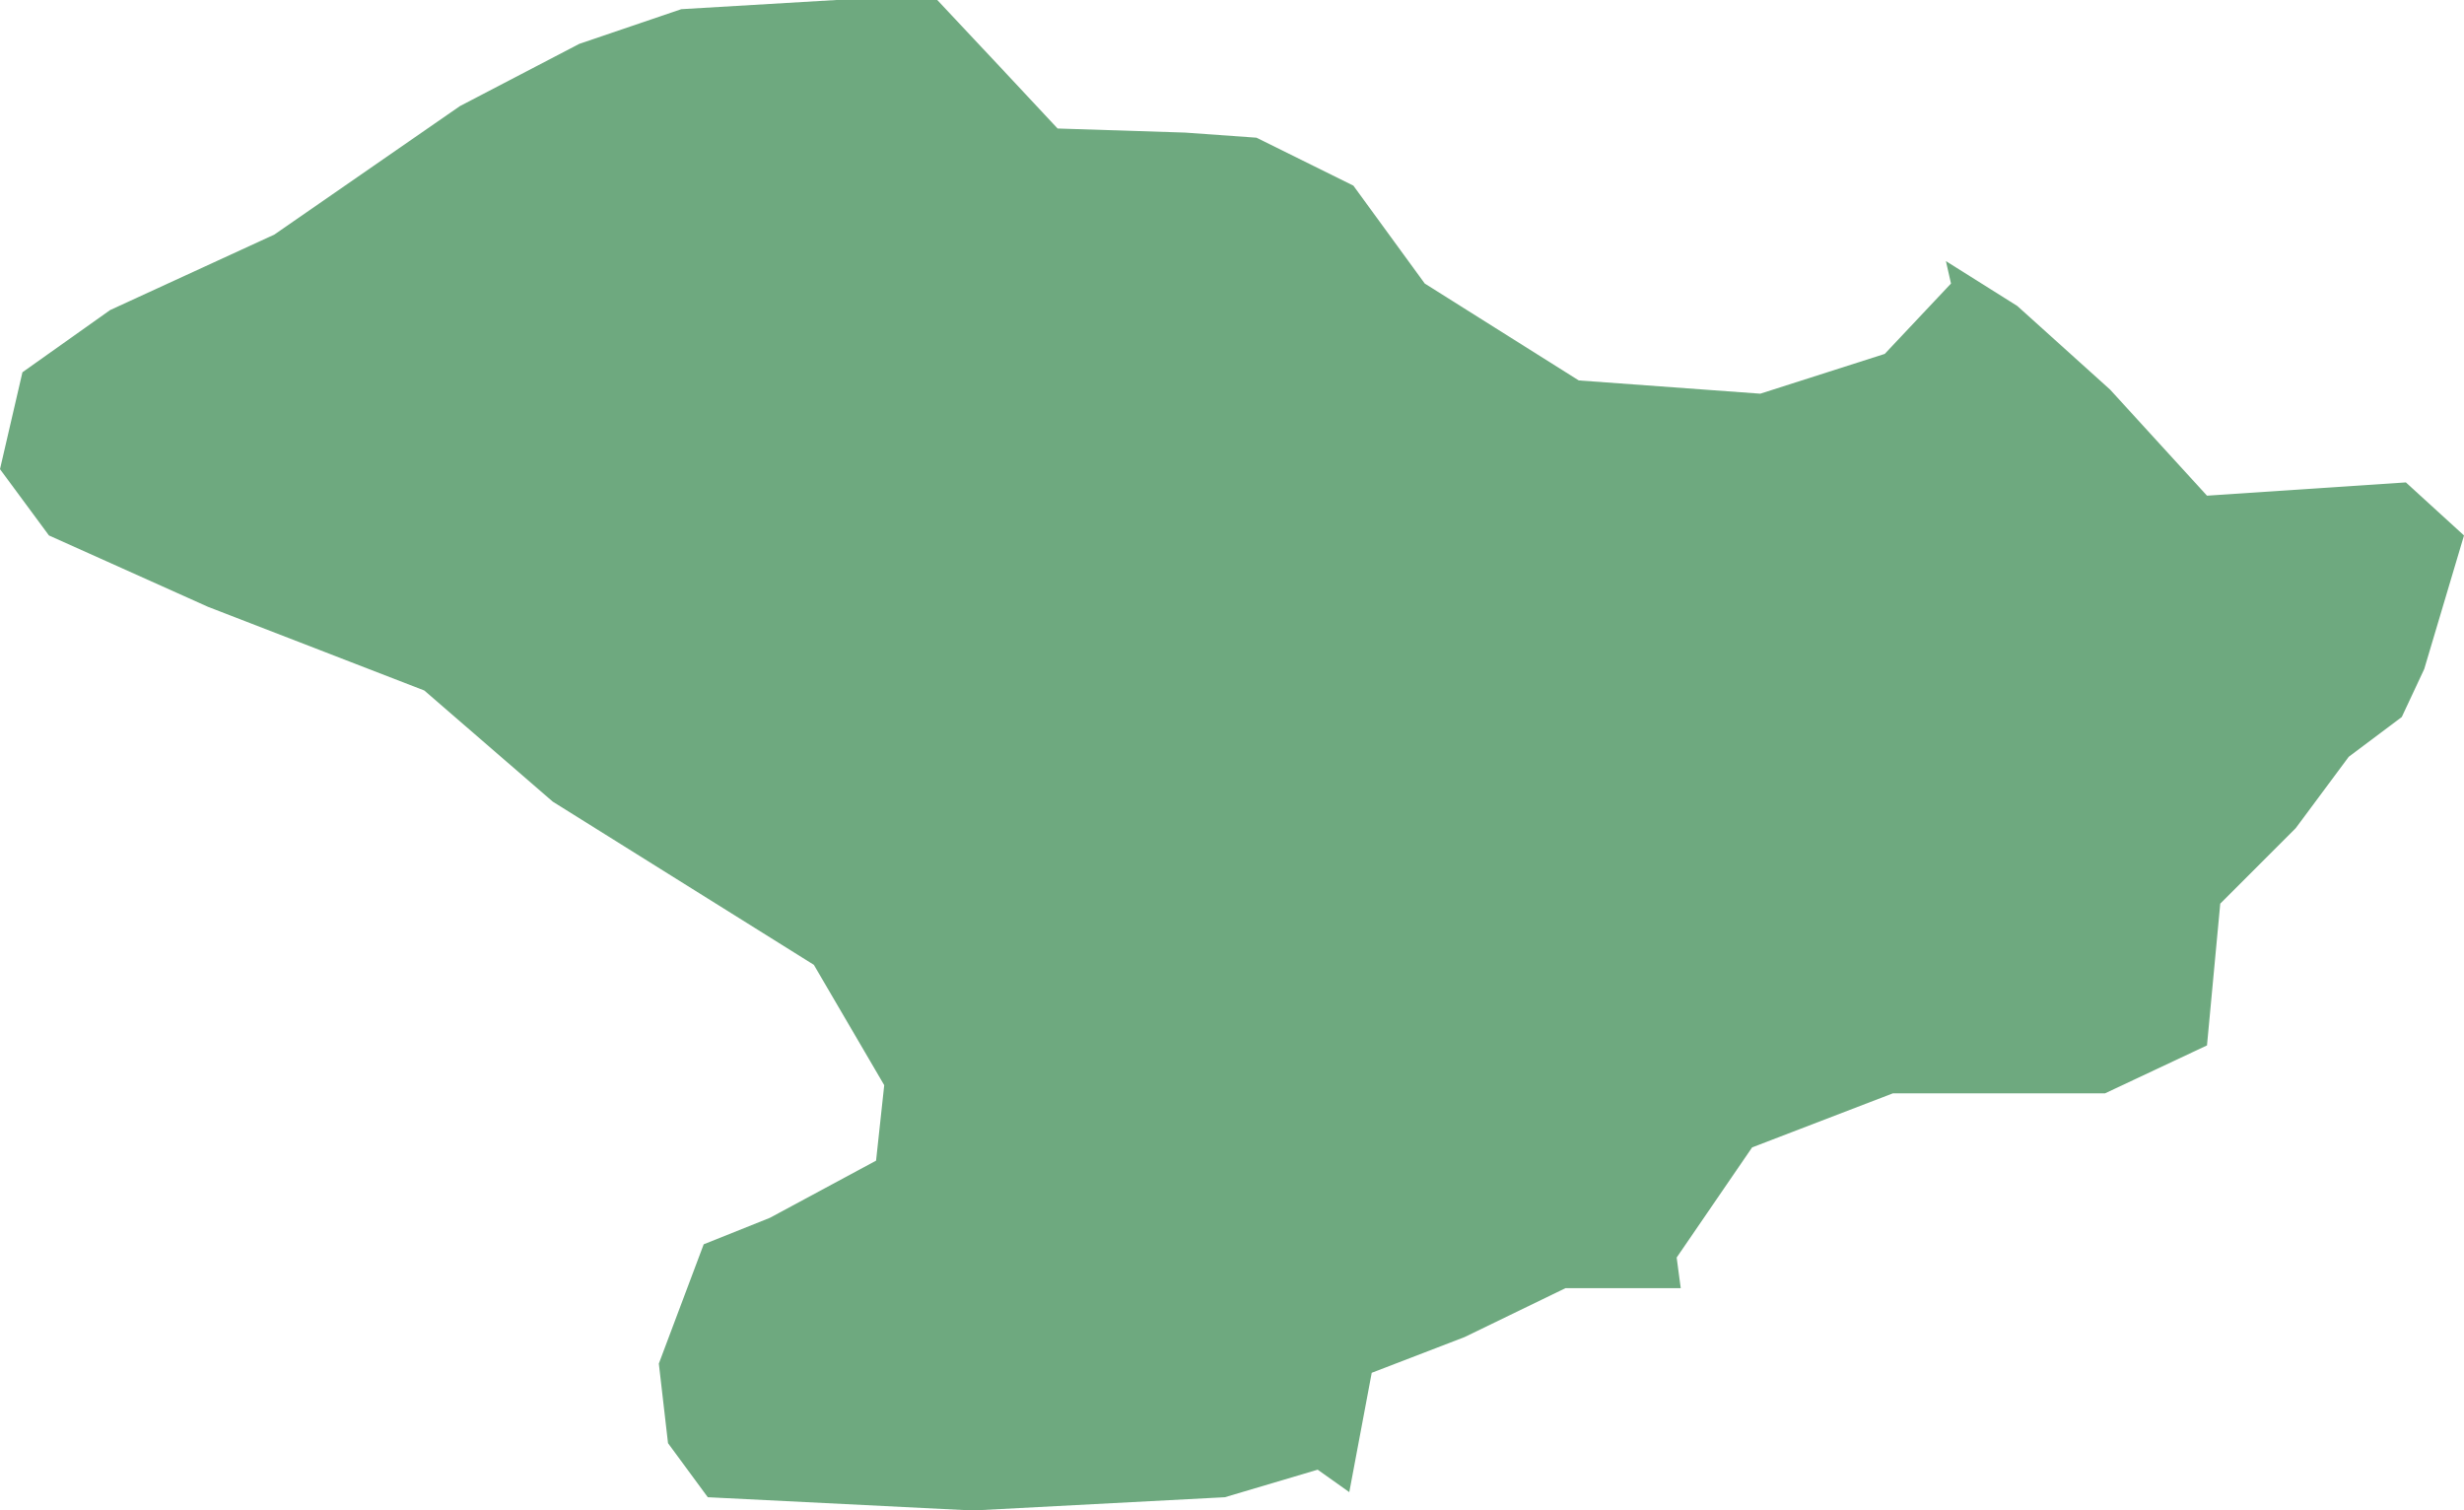 <?xml version="1.0" encoding="UTF-8"?>
<!DOCTYPE svg PUBLIC "-//W3C//DTD SVG 1.1//EN" "http://www.w3.org/Graphics/SVG/1.1/DTD/svg11.dtd">
<!-- Creator: CorelDRAW X8 -->
<svg xmlns="http://www.w3.org/2000/svg" xml:space="preserve" width="100%" height="100%" version="1.1" shape-rendering="geometricPrecision" text-rendering="geometricPrecision" image-rendering="optimizeQuality" fill-rule="evenodd" clip-rule="evenodd"
viewBox="0 0 2416 1481"
 xmlns:xlink="http://www.w3.org/1999/xlink">
 <g id="Layer_x0020_1">
  <g id="Layers">
   <g id="India_Districts_selection">
    <polygon fill="#6EA97F" points="1908,256 1978,300 2069,382 2164,486 2359,473 2416,525 2377,656 2355,703 2303,742 2251,812 2177,886 2164,1025 2064,1072 1856,1072 1718,1125 1644,1233 1648,1263 1535,1263 1436,1311 1345,1346 1323,1463 1292,1441 1201,1468 954,1481 694,1468 655,1415 646,1337 690,1220 755,1194 859,1138 867,1064 798,946 542,786 416,677 204,595 48,525 0,460 22,365 108,304 269,230 451,104 568,43 668,9 820,0 919,0 980,65 1037,126 1162,130 1232,135 1327,182 1397,278 1548,373 1726,386 1848,347 1913,278 "/>
   </g>
  </g>
 </g>
</svg>
